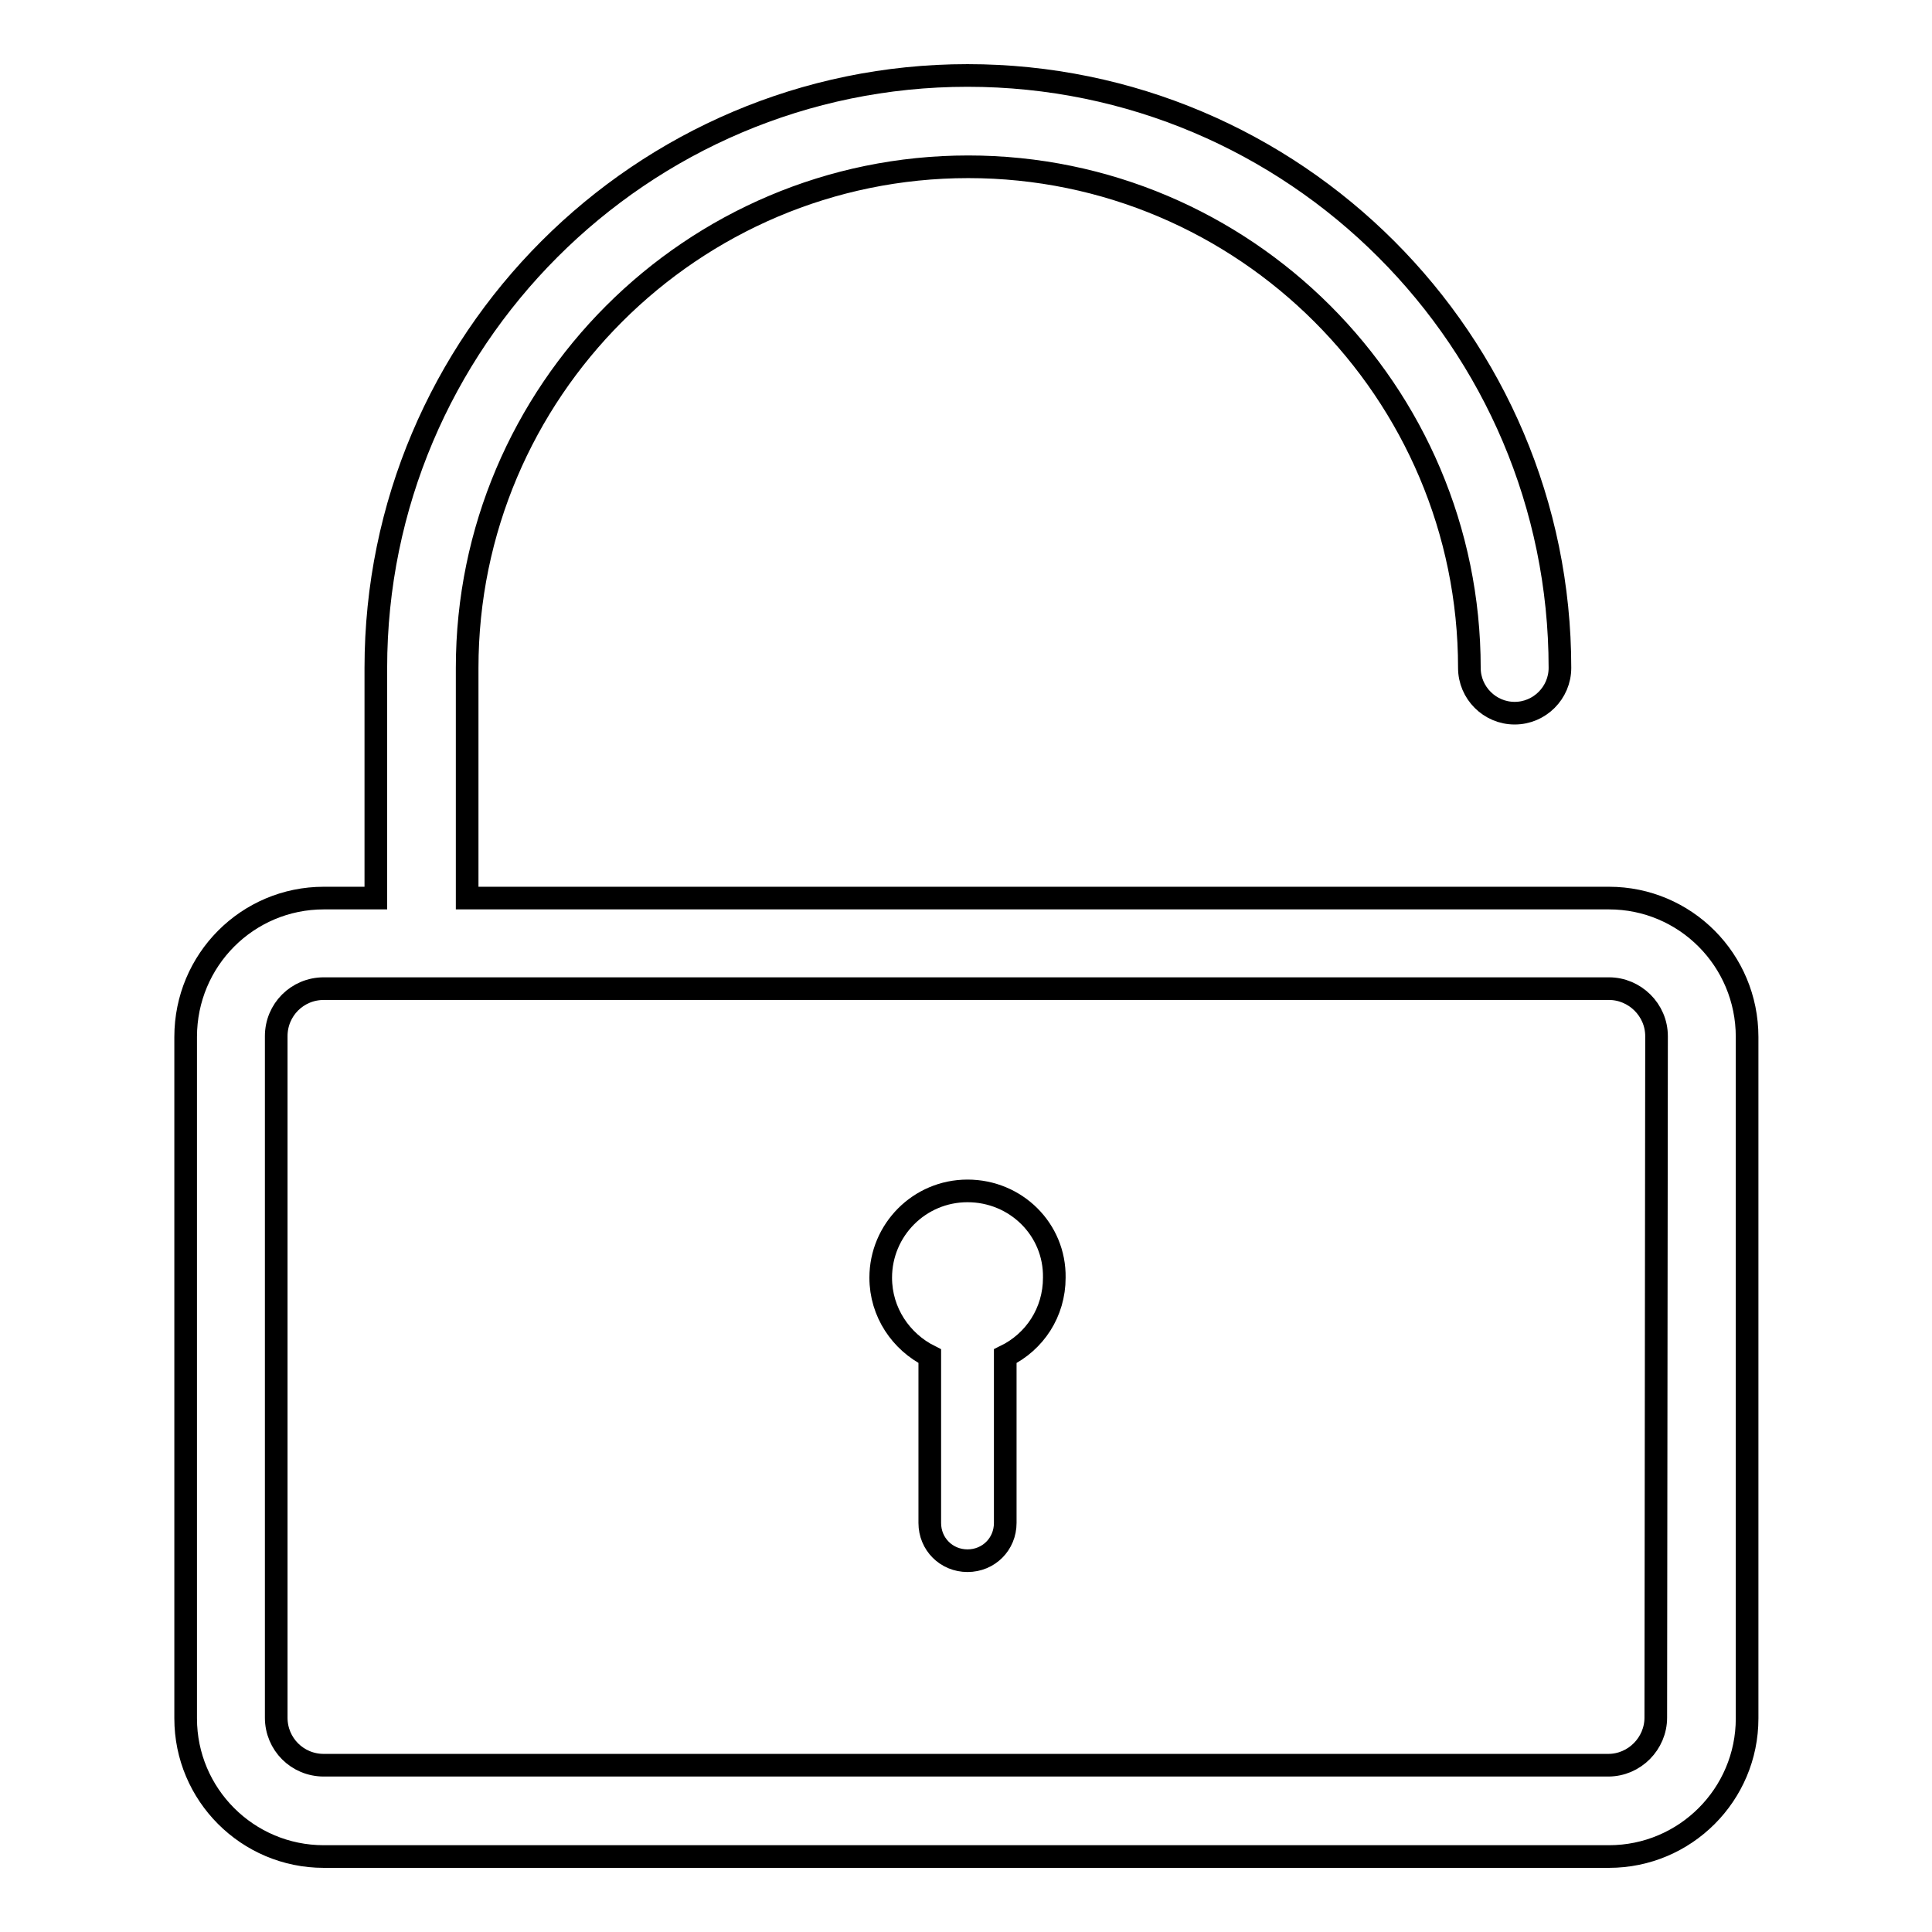 <?xml version="1.0" encoding="utf-8"?>
<!-- Svg Vector Icons : http://www.onlinewebfonts.com/icon -->
<!DOCTYPE svg PUBLIC "-//W3C//DTD SVG 1.1//EN" "http://www.w3.org/Graphics/SVG/1.1/DTD/svg11.dtd">
<svg version="1.1" xmlns="http://www.w3.org/2000/svg" xmlns:xlink="http://www.w3.org/1999/xlink" x="0px" y="0px" viewBox="0 0 256 256" enable-background="new 0 0 256 256" xml:space="preserve">
<g><g><path stroke-width="3" fill-opacity="0" stroke="#000000"  d="M213.2,119H61.9V88.5c0-36.6,29.8-66.4,66.4-66.4s66.4,29.8,66.4,66.4c0,3.3,2.7,6,6,6s6-2.7,6-6c0-43.3-35.2-78.5-78.5-78.5C85,10,49.8,45.2,49.8,88.5V119h-6.9c-10.1,0-18.3,8.2-18.3,18.4v90.3c0,10.1,8.2,18.3,18.3,18.3h170.3c10.1,0,18.3-8.2,18.3-18.3v-90.3C231.5,127.2,223.3,119,213.2,119z M219.4,227.6c0,3.4-2.8,6.3-6.3,6.3H42.9c-3.5,0-6.3-2.8-6.3-6.3v-90.3c0-3.5,2.8-6.3,6.3-6.3h170.3c3.4,0,6.3,2.8,6.3,6.3L219.4,227.6L219.4,227.6z"/><path stroke-width="3" fill-opacity="0" stroke="#000000"  d="M128.2,157.8c-6.4,0-11.5,5.2-11.5,11.5c0,4.6,2.7,8.5,6.5,10.4v22.1c0,2.8,2.2,5,5,5c2.8,0,5-2.2,5-5v-22.1c3.9-1.9,6.5-5.8,6.5-10.4C139.8,162.9,134.6,157.8,128.2,157.8z"/></g></g>
</svg>